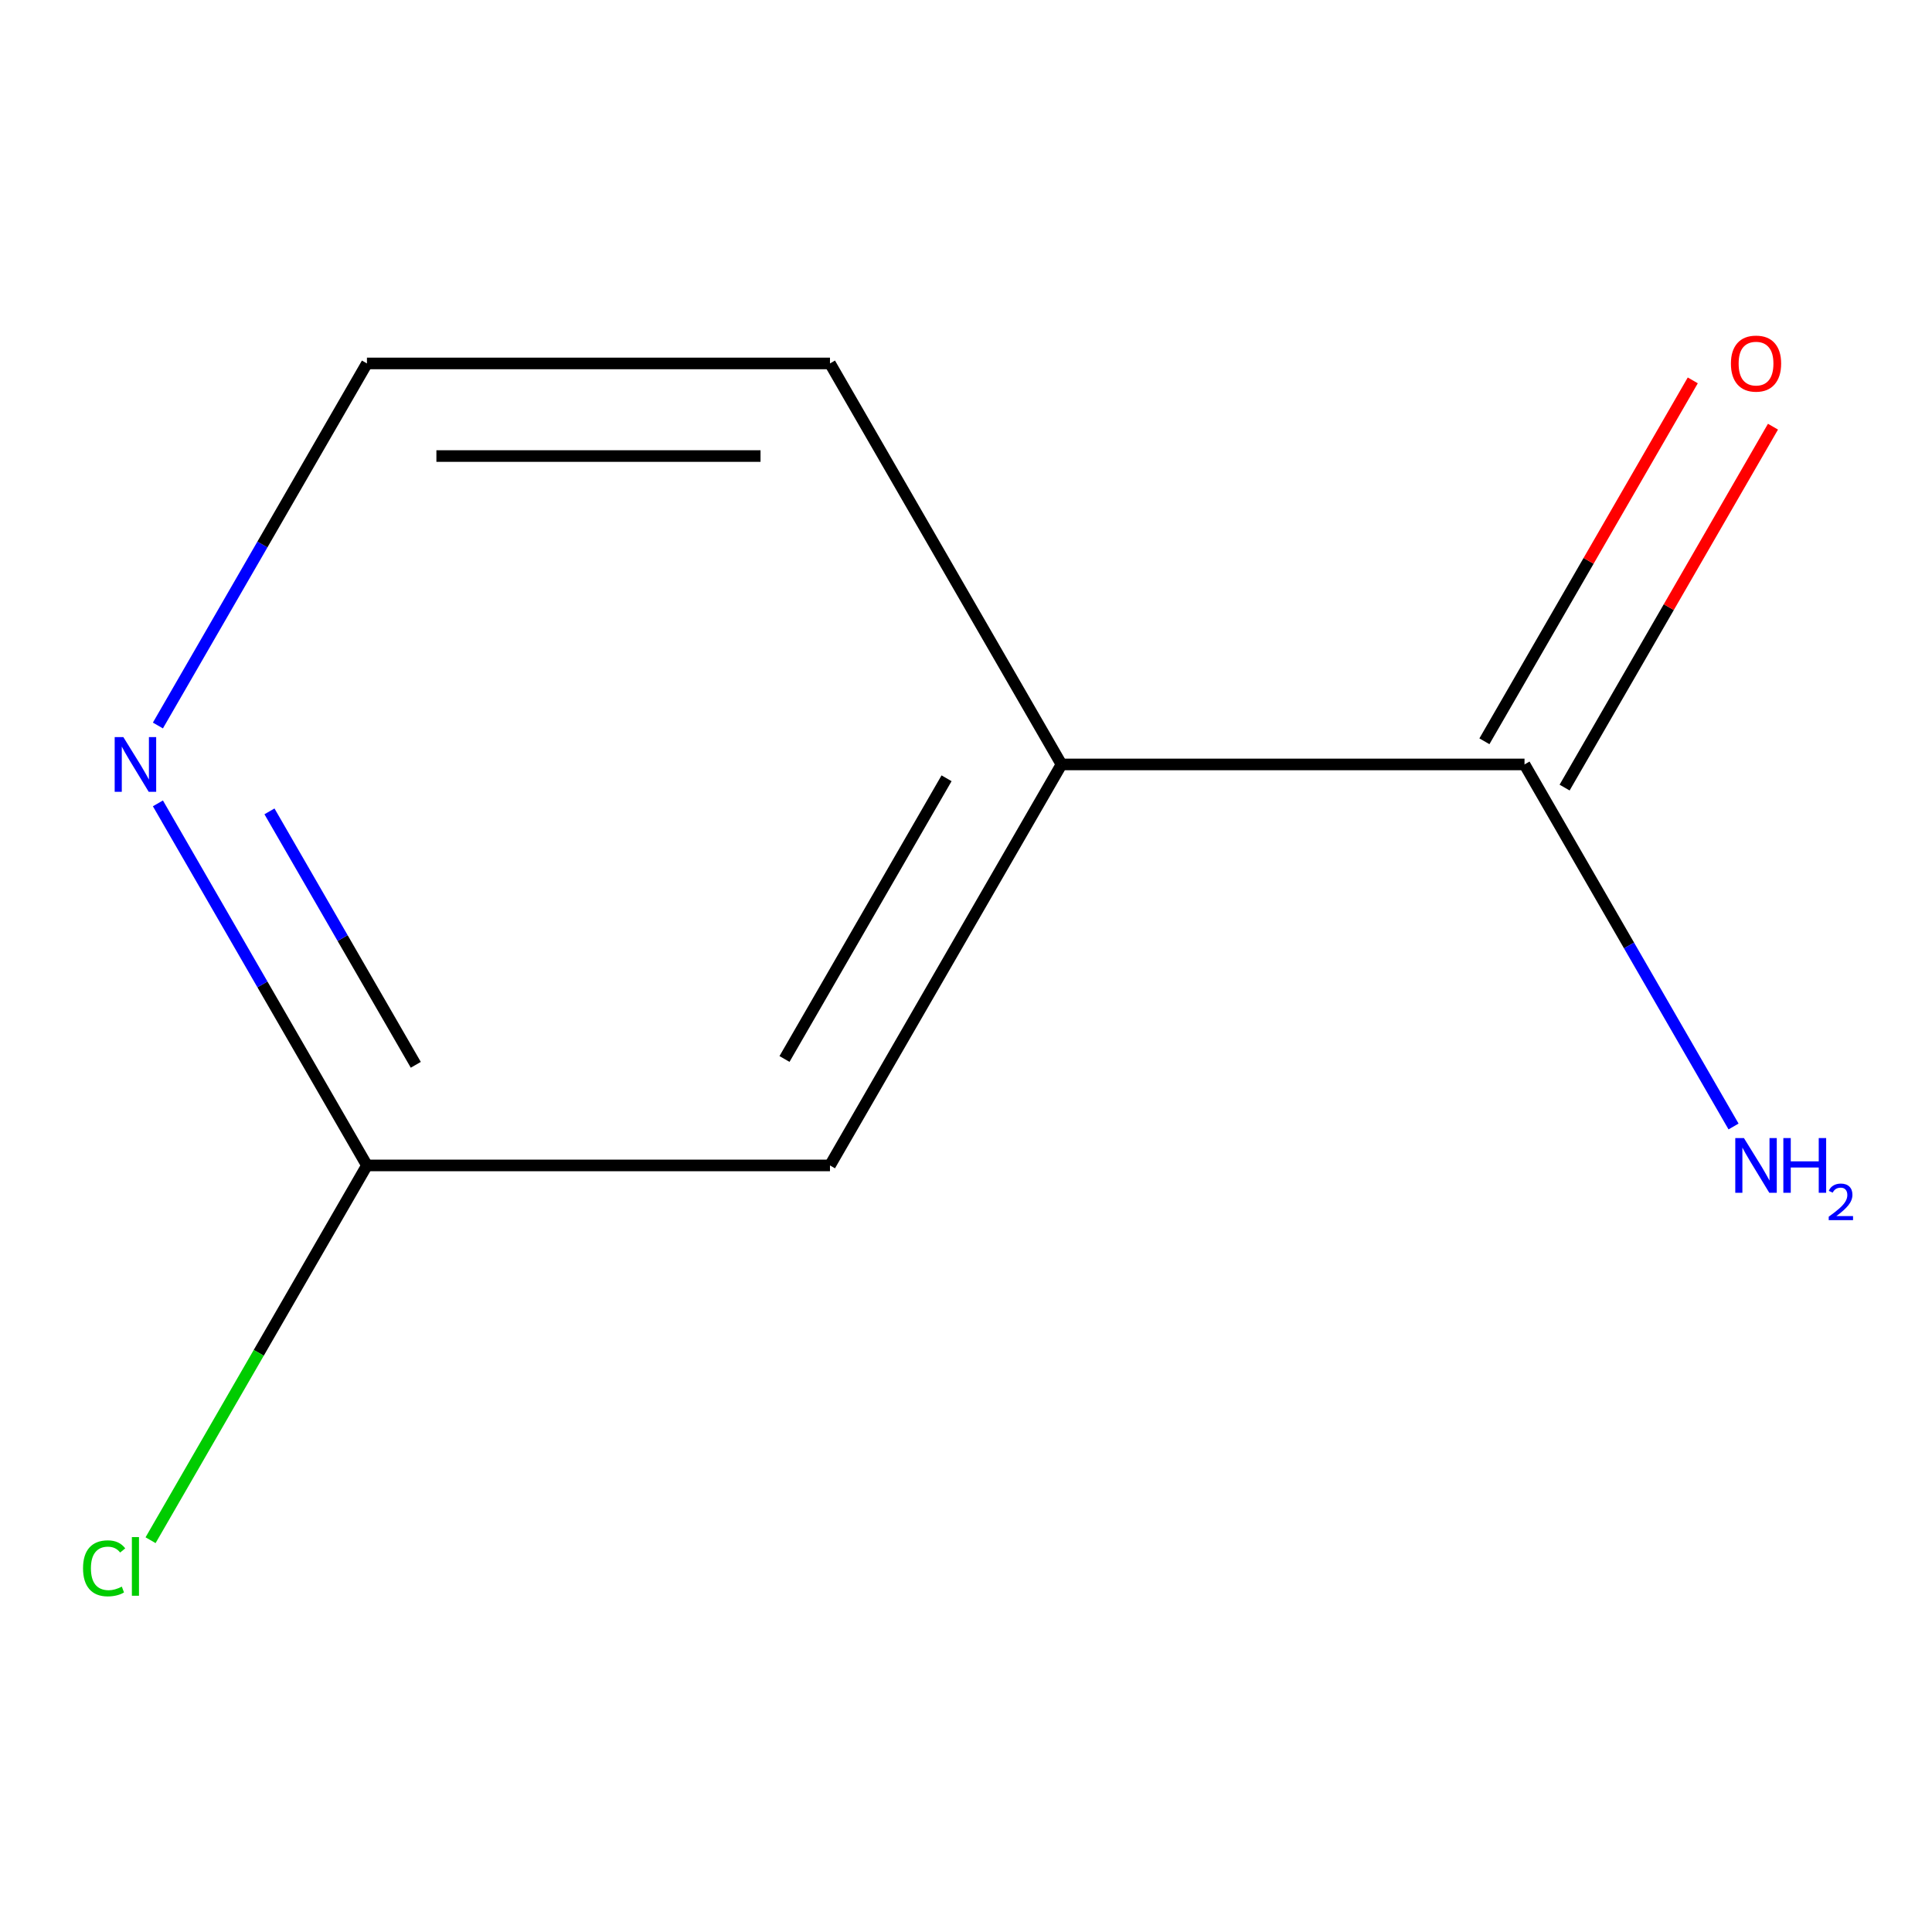 <?xml version='1.0' encoding='iso-8859-1'?>
<svg version='1.1' baseProfile='full'
              xmlns='http://www.w3.org/2000/svg'
                      xmlns:rdkit='http://www.rdkit.org/xml'
                      xmlns:xlink='http://www.w3.org/1999/xlink'
                  xml:space='preserve'
width='1000px' height='1000px' viewBox='0 0 1000 1000'>
<!-- END OF HEADER -->
<rect style='opacity:1.0;fill:#FFFFFF;stroke:none' width='1000' height='1000' x='0' y='0'> </rect>
<path class='bond-0' d='M 789.086,395.669 L 549.423,395.669' style='fill:none;fill-rule:evenodd;stroke:#000000;stroke-width:6px;stroke-linecap:butt;stroke-linejoin:miter;stroke-opacity:1' />
<path class='bond-4' d='M 809.841,407.652 L 863.766,314.251' style='fill:none;fill-rule:evenodd;stroke:#000000;stroke-width:6px;stroke-linecap:butt;stroke-linejoin:miter;stroke-opacity:1' />
<path class='bond-4' d='M 863.766,314.251 L 917.691,220.85' style='fill:none;fill-rule:evenodd;stroke:#FF0000;stroke-width:6px;stroke-linecap:butt;stroke-linejoin:miter;stroke-opacity:1' />
<path class='bond-4' d='M 768.33,383.686 L 822.256,290.285' style='fill:none;fill-rule:evenodd;stroke:#000000;stroke-width:6px;stroke-linecap:butt;stroke-linejoin:miter;stroke-opacity:1' />
<path class='bond-4' d='M 822.256,290.285 L 876.181,196.884' style='fill:none;fill-rule:evenodd;stroke:#FF0000;stroke-width:6px;stroke-linecap:butt;stroke-linejoin:miter;stroke-opacity:1' />
<path class='bond-5' d='M 789.086,395.669 L 843.184,489.37' style='fill:none;fill-rule:evenodd;stroke:#000000;stroke-width:6px;stroke-linecap:butt;stroke-linejoin:miter;stroke-opacity:1' />
<path class='bond-5' d='M 843.184,489.37 L 897.282,583.071' style='fill:none;fill-rule:evenodd;stroke:#0000FF;stroke-width:6px;stroke-linecap:butt;stroke-linejoin:miter;stroke-opacity:1' />
<path class='bond-3' d='M 549.423,395.669 L 429.592,603.223' style='fill:none;fill-rule:evenodd;stroke:#000000;stroke-width:6px;stroke-linecap:butt;stroke-linejoin:miter;stroke-opacity:1' />
<path class='bond-3' d='M 489.938,402.836 L 406.056,548.123' style='fill:none;fill-rule:evenodd;stroke:#000000;stroke-width:6px;stroke-linecap:butt;stroke-linejoin:miter;stroke-opacity:1' />
<path class='bond-8' d='M 549.423,395.669 L 429.592,188.115' style='fill:none;fill-rule:evenodd;stroke:#000000;stroke-width:6px;stroke-linecap:butt;stroke-linejoin:miter;stroke-opacity:1' />
<path class='bond-1' d='M 189.93,603.223 L 429.592,603.223' style='fill:none;fill-rule:evenodd;stroke:#000000;stroke-width:6px;stroke-linecap:butt;stroke-linejoin:miter;stroke-opacity:1' />
<path class='bond-6' d='M 189.93,603.223 L 133.93,700.217' style='fill:none;fill-rule:evenodd;stroke:#000000;stroke-width:6px;stroke-linecap:butt;stroke-linejoin:miter;stroke-opacity:1' />
<path class='bond-6' d='M 133.93,700.217 L 77.93,797.212' style='fill:none;fill-rule:evenodd;stroke:#00CC00;stroke-width:6px;stroke-linecap:butt;stroke-linejoin:miter;stroke-opacity:1' />
<path class='bond-9' d='M 189.93,603.223 L 135.831,509.521' style='fill:none;fill-rule:evenodd;stroke:#000000;stroke-width:6px;stroke-linecap:butt;stroke-linejoin:miter;stroke-opacity:1' />
<path class='bond-9' d='M 135.831,509.521 L 81.733,415.82' style='fill:none;fill-rule:evenodd;stroke:#0000FF;stroke-width:6px;stroke-linecap:butt;stroke-linejoin:miter;stroke-opacity:1' />
<path class='bond-9' d='M 215.211,551.146 L 177.342,485.555' style='fill:none;fill-rule:evenodd;stroke:#000000;stroke-width:6px;stroke-linecap:butt;stroke-linejoin:miter;stroke-opacity:1' />
<path class='bond-9' d='M 177.342,485.555 L 139.473,419.964' style='fill:none;fill-rule:evenodd;stroke:#0000FF;stroke-width:6px;stroke-linecap:butt;stroke-linejoin:miter;stroke-opacity:1' />
<path class='bond-2' d='M 81.733,375.517 L 135.831,281.816' style='fill:none;fill-rule:evenodd;stroke:#0000FF;stroke-width:6px;stroke-linecap:butt;stroke-linejoin:miter;stroke-opacity:1' />
<path class='bond-2' d='M 135.831,281.816 L 189.93,188.115' style='fill:none;fill-rule:evenodd;stroke:#000000;stroke-width:6px;stroke-linecap:butt;stroke-linejoin:miter;stroke-opacity:1' />
<path class='bond-7' d='M 189.93,188.115 L 429.592,188.115' style='fill:none;fill-rule:evenodd;stroke:#000000;stroke-width:6px;stroke-linecap:butt;stroke-linejoin:miter;stroke-opacity:1' />
<path class='bond-7' d='M 225.879,236.048 L 393.643,236.048' style='fill:none;fill-rule:evenodd;stroke:#000000;stroke-width:6px;stroke-linecap:butt;stroke-linejoin:miter;stroke-opacity:1' />
<path  class='atom-3' d='M 63.839 381.509
L 73.119 396.509
Q 74.039 397.989, 75.519 400.669
Q 76.999 403.349, 77.079 403.509
L 77.079 381.509
L 80.839 381.509
L 80.839 409.829
L 76.959 409.829
L 66.999 393.429
Q 65.839 391.509, 64.599 389.309
Q 63.399 387.109, 63.039 386.429
L 63.039 409.829
L 59.359 409.829
L 59.359 381.509
L 63.839 381.509
' fill='#0000FF'/>
<path  class='atom-5' d='M 895.917 188.195
Q 895.917 181.395, 899.277 177.595
Q 902.637 173.795, 908.917 173.795
Q 915.197 173.795, 918.557 177.595
Q 921.917 181.395, 921.917 188.195
Q 921.917 195.075, 918.517 198.995
Q 915.117 202.875, 908.917 202.875
Q 902.677 202.875, 899.277 198.995
Q 895.917 195.115, 895.917 188.195
M 908.917 199.675
Q 913.237 199.675, 915.557 196.795
Q 917.917 193.875, 917.917 188.195
Q 917.917 182.635, 915.557 179.835
Q 913.237 176.995, 908.917 176.995
Q 904.597 176.995, 902.237 179.795
Q 899.917 182.595, 899.917 188.195
Q 899.917 193.915, 902.237 196.795
Q 904.597 199.675, 908.917 199.675
' fill='#FF0000'/>
<path  class='atom-6' d='M 902.657 589.063
L 911.937 604.063
Q 912.857 605.543, 914.337 608.223
Q 915.817 610.903, 915.897 611.063
L 915.897 589.063
L 919.657 589.063
L 919.657 617.383
L 915.777 617.383
L 905.817 600.983
Q 904.657 599.063, 903.417 596.863
Q 902.217 594.663, 901.857 593.983
L 901.857 617.383
L 898.177 617.383
L 898.177 589.063
L 902.657 589.063
' fill='#0000FF'/>
<path  class='atom-6' d='M 923.057 589.063
L 926.897 589.063
L 926.897 601.103
L 941.377 601.103
L 941.377 589.063
L 945.217 589.063
L 945.217 617.383
L 941.377 617.383
L 941.377 604.303
L 926.897 604.303
L 926.897 617.383
L 923.057 617.383
L 923.057 589.063
' fill='#0000FF'/>
<path  class='atom-6' d='M 946.59 616.389
Q 947.276 614.62, 948.913 613.643
Q 950.55 612.64, 952.82 612.64
Q 955.645 612.64, 957.229 614.171
Q 958.813 615.703, 958.813 618.422
Q 958.813 621.194, 956.754 623.781
Q 954.721 626.368, 950.497 629.431
L 959.13 629.431
L 959.13 631.543
L 946.537 631.543
L 946.537 629.774
Q 950.022 627.292, 952.081 625.444
Q 954.167 623.596, 955.17 621.933
Q 956.173 620.27, 956.173 618.554
Q 956.173 616.759, 955.275 615.755
Q 954.378 614.752, 952.82 614.752
Q 951.315 614.752, 950.312 615.359
Q 949.309 615.967, 948.596 617.313
L 946.59 616.389
' fill='#0000FF'/>
<path  class='atom-7' d='M 42.979 811.756
Q 42.979 804.716, 46.259 801.036
Q 49.579 797.316, 55.859 797.316
Q 61.699 797.316, 64.819 801.436
L 62.179 803.596
Q 59.899 800.596, 55.859 800.596
Q 51.579 800.596, 49.299 803.476
Q 47.059 806.316, 47.059 811.756
Q 47.059 817.356, 49.379 820.236
Q 51.739 823.116, 56.299 823.116
Q 59.419 823.116, 63.059 821.236
L 64.179 824.236
Q 62.699 825.196, 60.459 825.756
Q 58.219 826.316, 55.739 826.316
Q 49.579 826.316, 46.259 822.556
Q 42.979 818.796, 42.979 811.756
' fill='#00CC00'/>
<path  class='atom-7' d='M 68.259 795.596
L 71.939 795.596
L 71.939 825.956
L 68.259 825.956
L 68.259 795.596
' fill='#00CC00'/>
</svg>
